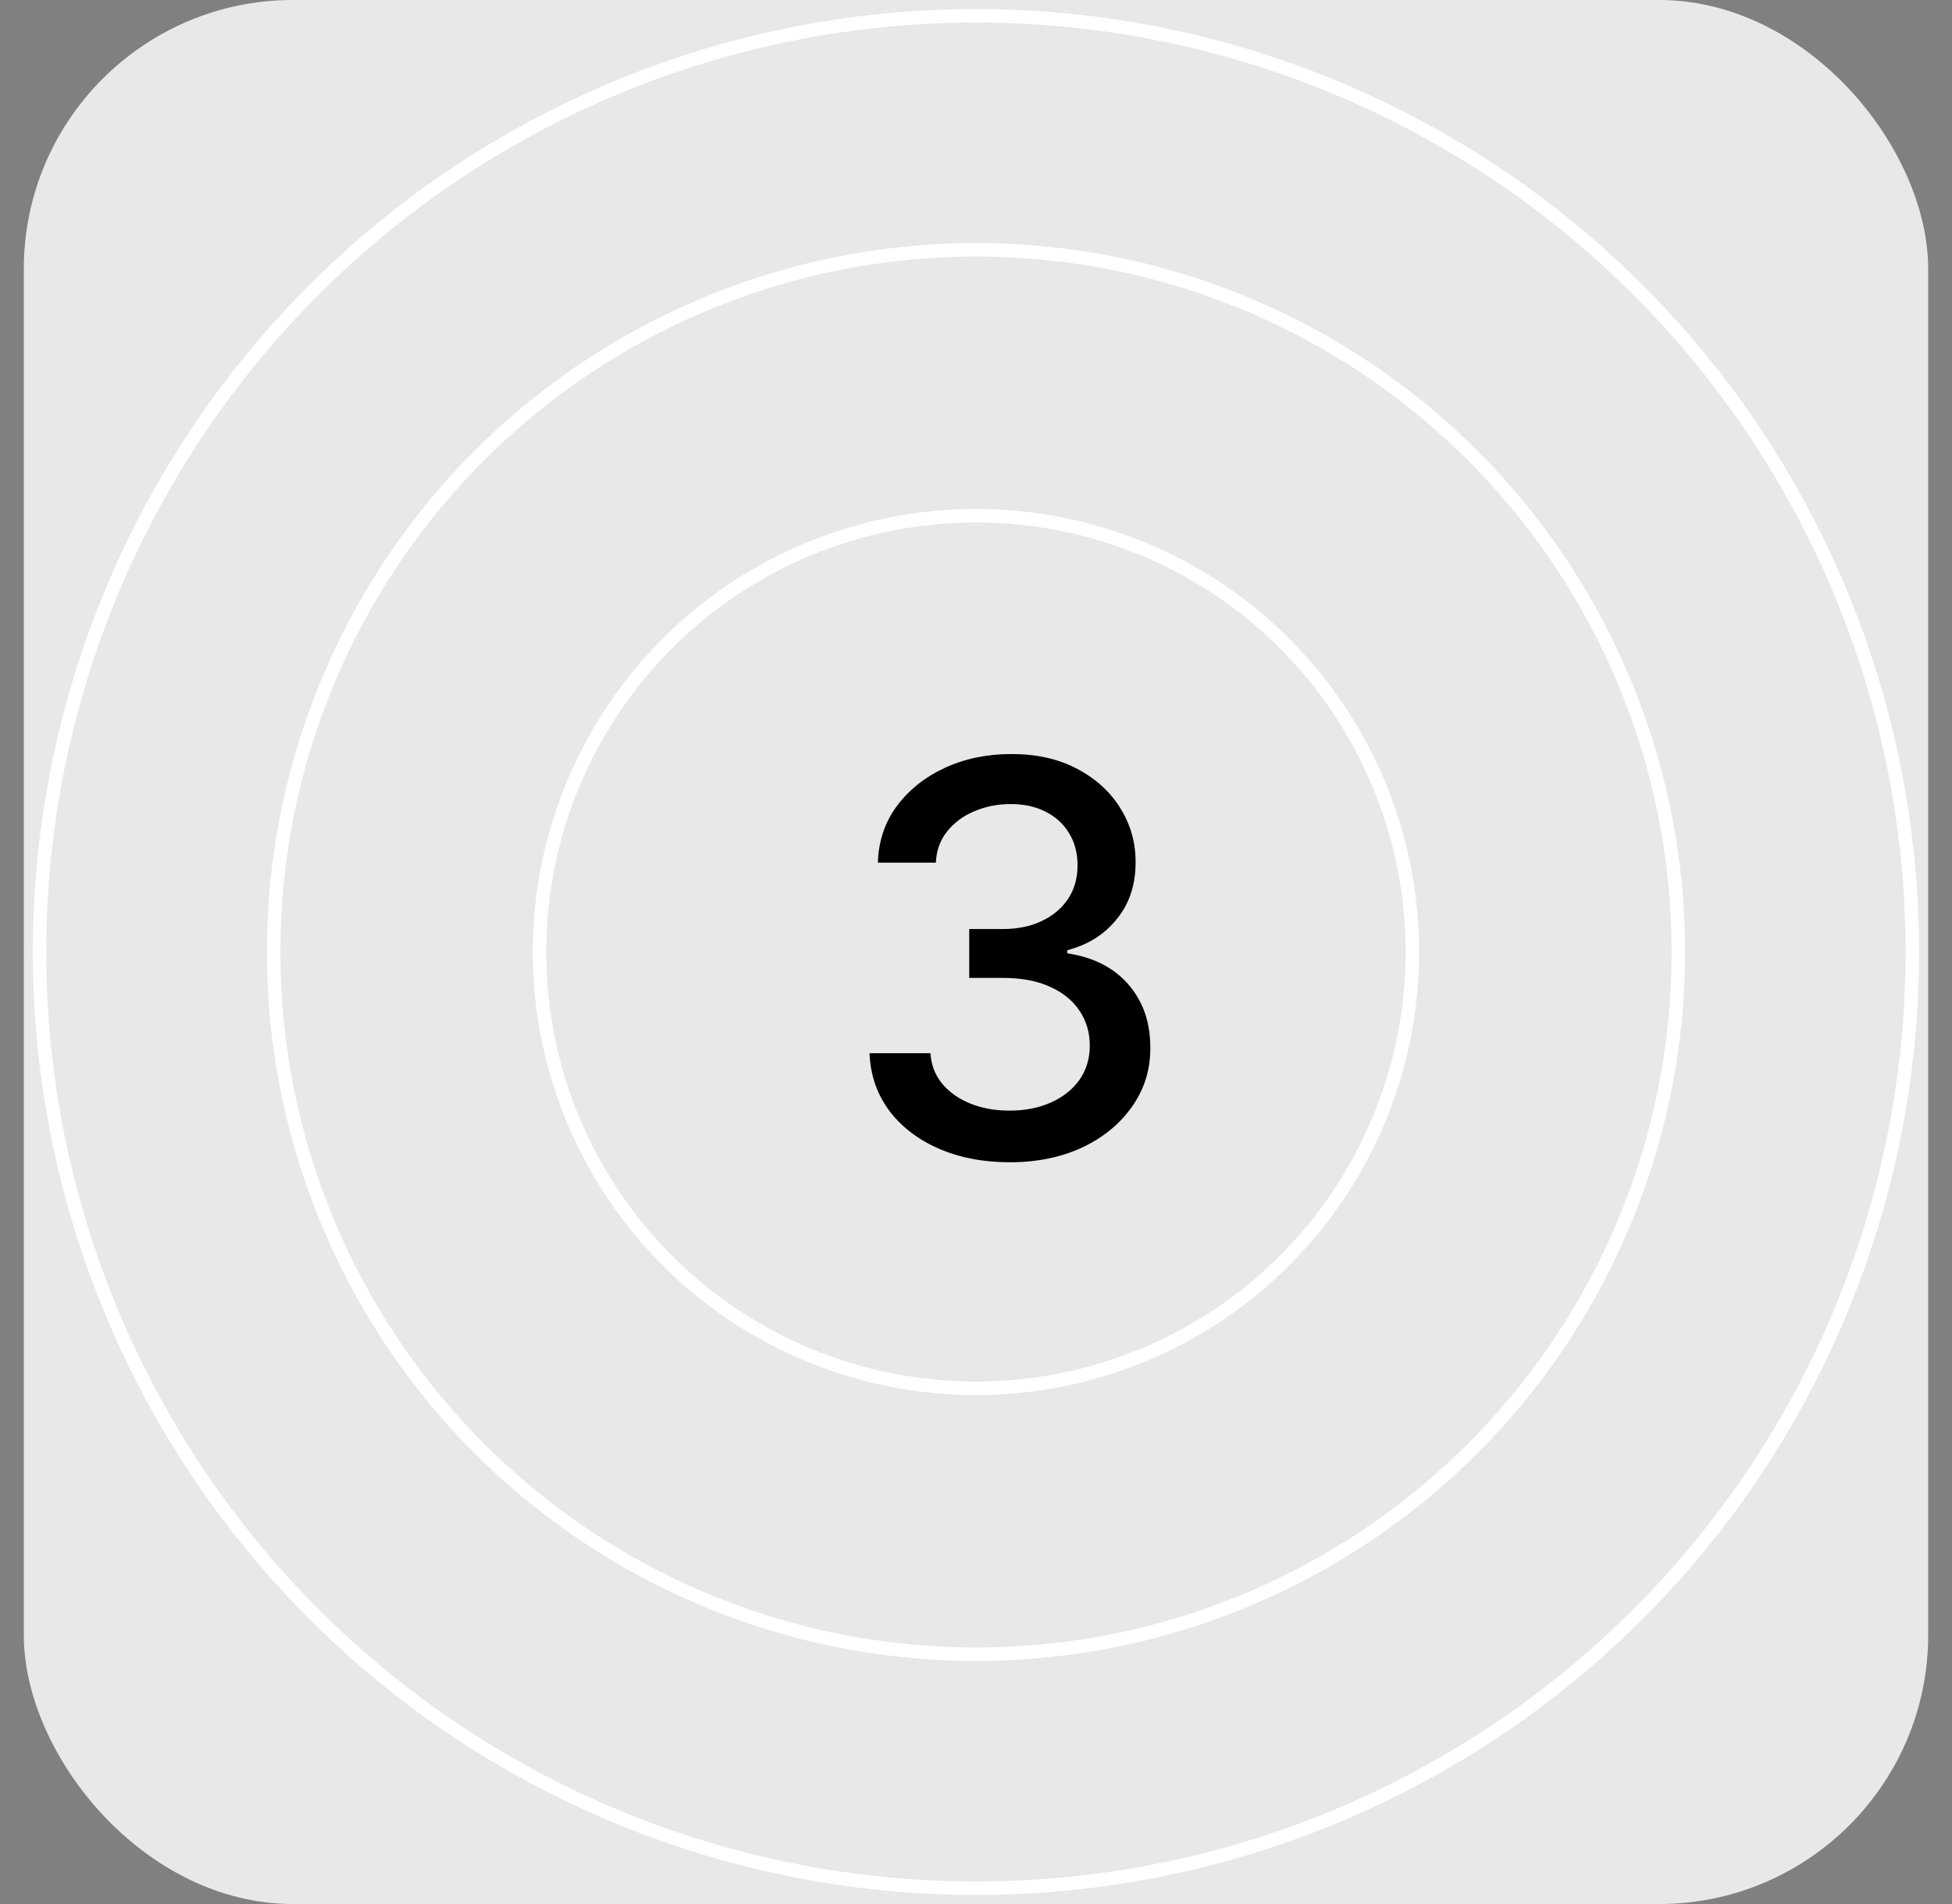 <svg width="41" height="40" viewBox="0 0 41 40" fill="none" xmlns="http://www.w3.org/2000/svg">
<rect x="0" y="0" width="41" height="40" fill="#808080" stroke="none"/>
<g clip-path="url(#clip0_91_3779)">
<rect x="0.5" width="40" height="40" rx="5.652" fill="#E8E8E8"/>
<circle cx="20.499" cy="20" r="19.668" stroke="white" stroke-width="0.283"/>
<circle cx="20.5" cy="20" r="14.752" stroke="white" stroke-width="0.283"/>
<circle cx="20.499" cy="20" r="9.167" stroke="white" stroke-width="0.283"/>
<path d="M21.21 24.417C20.65 24.417 20.15 24.32 19.71 24.127C19.273 23.934 18.926 23.667 18.671 23.324C18.418 22.979 18.282 22.58 18.263 22.126H19.543C19.559 22.373 19.642 22.588 19.792 22.77C19.944 22.949 20.142 23.088 20.387 23.186C20.631 23.284 20.903 23.332 21.202 23.332C21.531 23.332 21.822 23.275 22.074 23.161C22.33 23.047 22.529 22.888 22.674 22.684C22.817 22.478 22.89 22.24 22.89 21.971C22.89 21.691 22.817 21.445 22.674 21.233C22.532 21.019 22.324 20.85 22.05 20.728C21.778 20.605 21.449 20.544 21.063 20.544H20.358V19.517H21.063C21.373 19.517 21.645 19.462 21.879 19.35C22.115 19.239 22.3 19.084 22.433 18.885C22.566 18.684 22.633 18.449 22.633 18.18C22.633 17.922 22.574 17.698 22.457 17.508C22.343 17.315 22.18 17.164 21.968 17.055C21.759 16.947 21.512 16.892 21.227 16.892C20.955 16.892 20.701 16.942 20.464 17.043C20.231 17.141 20.04 17.282 19.894 17.467C19.747 17.649 19.668 17.868 19.657 18.123H18.439C18.452 17.672 18.585 17.275 18.838 16.933C19.093 16.591 19.43 16.323 19.849 16.13C20.267 15.937 20.732 15.841 21.243 15.841C21.778 15.841 22.24 15.945 22.629 16.154C23.02 16.361 23.322 16.637 23.534 16.982C23.748 17.327 23.854 17.705 23.852 18.115C23.854 18.582 23.724 18.979 23.46 19.305C23.199 19.631 22.852 19.85 22.417 19.962V20.027C22.971 20.111 23.4 20.331 23.705 20.687C24.012 21.043 24.164 21.485 24.161 22.012C24.164 22.471 24.036 22.883 23.778 23.247C23.523 23.611 23.174 23.898 22.73 24.107C22.288 24.313 21.781 24.417 21.21 24.417Z" fill="black"/>
</g>
<defs>
<clipPath id="clip0_91_3779">
<rect x="0.5" width="40" height="40" rx="5.652" fill="white"/>
</clipPath>
</defs>
</svg>
